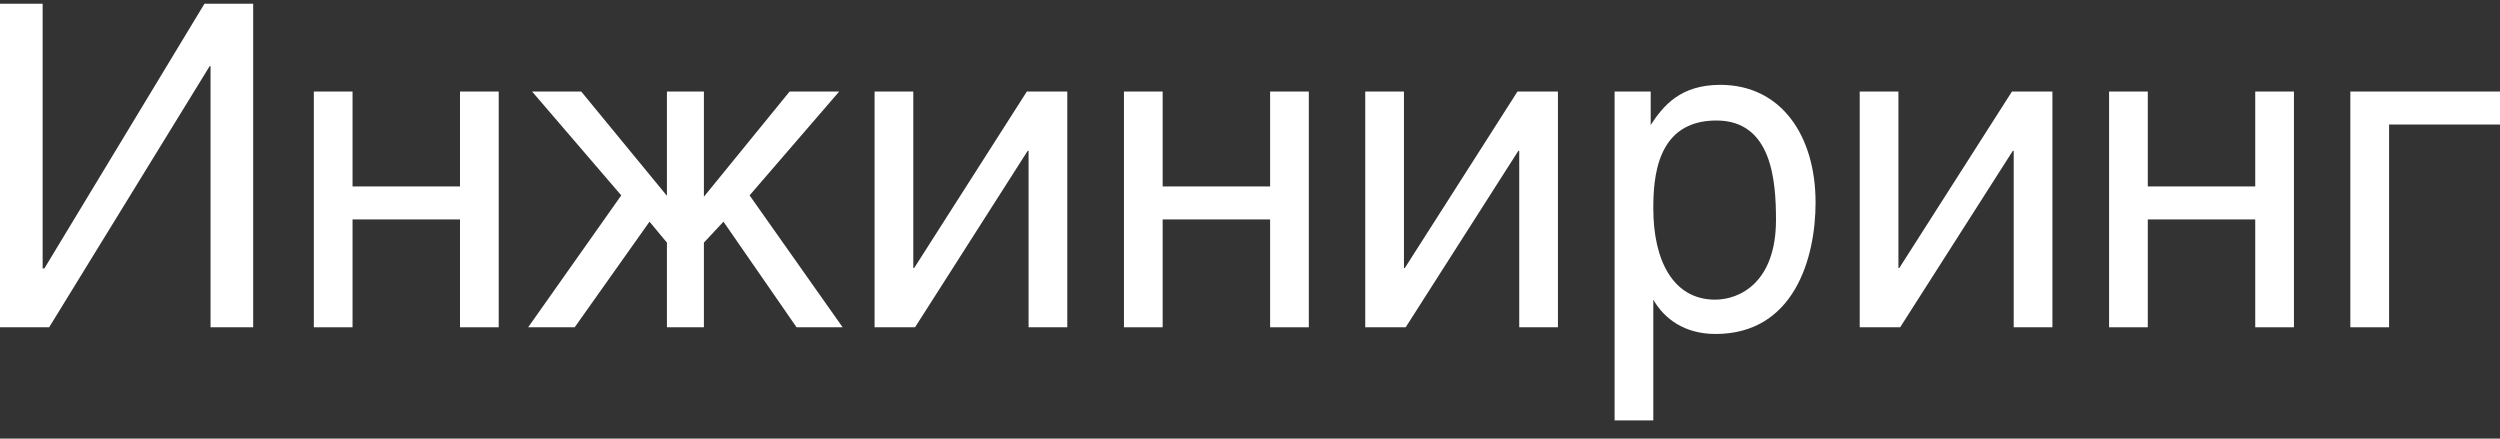 <svg width="114" height="20" viewBox="0 0 114 20" fill="none" xmlns="http://www.w3.org/2000/svg">
<rect x="0" y="0" width="114" height="20" fill="#333333" stroke="none"/>
<path d="M1.944 0.171V12.241H2.023L9.323 0.171H11.545V14.924H9.601V3.016H9.561L2.241 14.924H0V0.171H1.944Z" fill="white"/>
<path d="M16.076 4.174V8.502H20.976V4.174H22.741V14.924H20.976V10.006H16.076V14.924H14.311V4.174H16.076Z" fill="white"/>
<path d="M32.098 4.174V8.97L36.006 4.174H38.267L34.181 8.909L38.425 14.924H36.323L32.99 10.108L32.098 11.063V14.924H30.412V11.063L29.618 10.108L26.206 14.924H24.084L28.329 8.909L24.263 4.174H26.504L30.412 8.929V4.174H32.098Z" fill="white"/>
<path d="M41.646 4.174V12.221H41.686L46.824 4.174H48.668V14.924H46.903V6.877H46.863L41.726 14.924H39.881V4.174H41.646Z" fill="white"/>
<path d="M53.017 4.174V8.502H57.917V4.174H59.682V14.924H57.917V10.006H53.017V14.924H51.252V4.174H53.017Z" fill="white"/>
<path d="M64.02 4.174V12.221H64.06L69.197 4.174H71.042V14.924H69.277V6.877H69.237L64.099 14.924H62.255V4.174H64.02Z" fill="white"/>
<path d="M78.267 5.495C75.53 5.495 75.391 8.116 75.391 9.518C75.391 11.855 76.284 13.664 78.208 13.664C79.319 13.664 80.985 12.892 80.985 10.027C80.985 8.259 80.806 5.495 78.267 5.495ZM73.626 19.171V4.174H75.272V5.698C75.847 4.824 76.621 3.869 78.446 3.869C81.223 3.869 82.79 6.186 82.79 9.234C82.79 11.794 81.798 15.229 78.228 15.229C76.819 15.229 75.887 14.538 75.391 13.664V19.171H73.626Z" fill="white"/>
<path d="M86.568 4.174V12.221H86.608L91.745 4.174H93.59V14.924H91.825V6.877H91.785L86.647 14.924H84.803V4.174H86.568Z" fill="white"/>
<path d="M97.939 4.174V8.502H102.839V4.174H104.604V14.924H102.839V10.006H97.939V14.924H96.174V4.174H97.939Z" fill="white"/>
<path d="M107.176 4.174H114V5.678H108.942V14.924H107.176V4.174Z" fill="white"/>
</svg>
